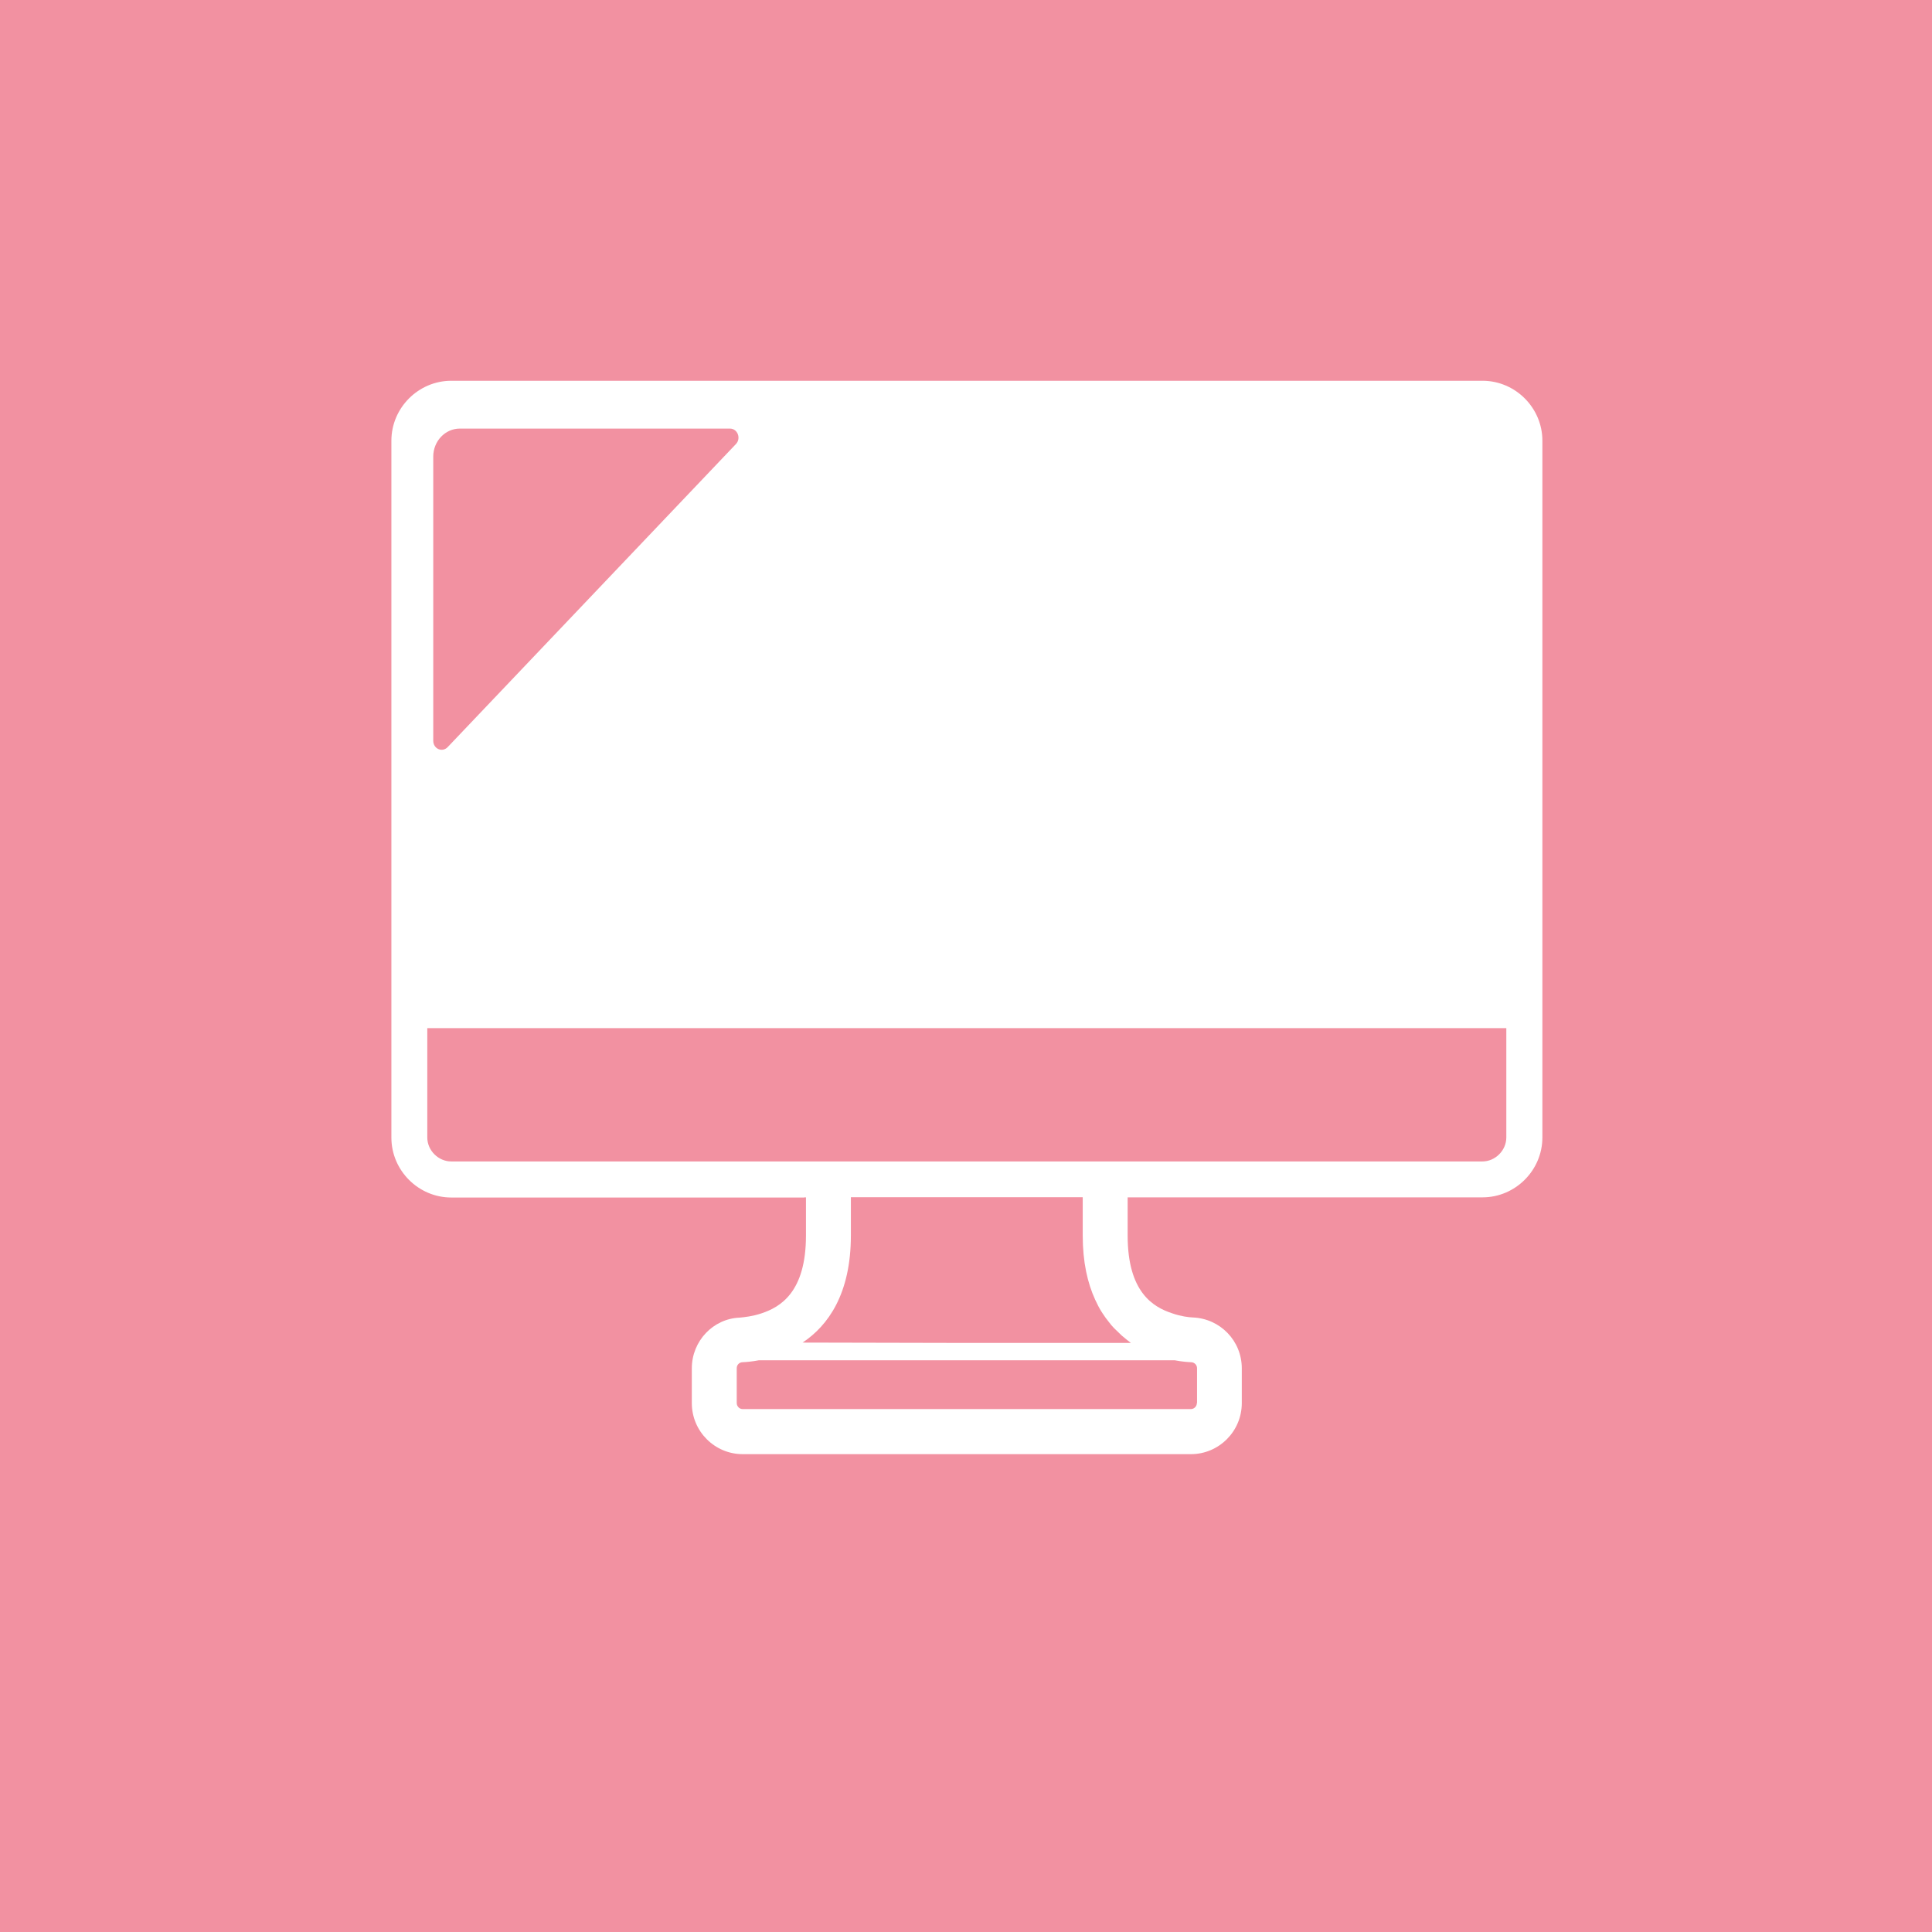 <?xml version="1.0" encoding="UTF-8"?>
<svg id="_レイヤー_2" data-name="レイヤー 2" xmlns="http://www.w3.org/2000/svg" viewBox="0 0 120 120">
  <defs>
    <style>
      .cls-1 {
        fill: #f291a1;
      }

      .cls-1, .cls-2 {
        stroke-width: 0px;
      }

      .cls-2 {
        fill: #fff;
      }
    </style>
  </defs>
  <g id="scroll_roll_over" data-name="scroll/roll over">
    <g>
      <rect class="cls-1" width="120" height="120"/>
      <path class="cls-2" d="M49.95,74.37h.11v2.37c0,3.52-1.59,4.45-2.78,4.84-.54.18-1.03.23-1.33.26-1.65.06-2.98,1.45-2.98,3.15v2.16c0,1.75,1.42,3.17,3.16,3.17h27.84c1.74,0,3.16-1.42,3.16-3.17v-2.16c0-1.71-1.34-3.09-3.04-3.16-.26-.01-.74-.07-1.26-.25-1.21-.39-2.79-1.32-2.79-4.84v-2.37h22.04c2.04,0,3.72-1.68,3.72-3.72V27.37c0-2.04-1.68-3.72-3.72-3.72H28.03c-2.04,0-3.72,1.68-3.72,3.72v43.29c0,2.04,1.68,3.72,3.72,3.72h21.93ZM74.34,87.14c0,.21-.17.38-.37.38h-27.84c-.21,0-.37-.17-.37-.38v-2.16c0-.19.14-.36.35-.37.25-.01.59-.04,1.02-.12h25.84c.42.08.77.11,1.02.12.21.01.36.18.36.37v2.16h0ZM67.25,74.37v2.37c0,1.66.3,2.95.77,3.98,0,0,0,.02.01.02.12.26.24.5.38.72.02.04.04.07.07.11.13.2.26.38.4.55.05.06.1.13.15.19.11.13.22.24.34.35.1.1.2.2.31.3.02.01.04.03.05.04.17.14.33.28.51.41h-11.22l-9.17-.02c1.58-1.05,3-3.02,3-6.66v-2.37h14.39ZM93.56,63.86v6.79c0,.8-.68,1.49-1.49,1.49H28.03c-.8,0-1.49-.68-1.49-1.49v-6.79h67.02ZM45.72,27.57l-17.91,18.83c-.34.36-.9.11-.9-.39v-17.65c0-.96.74-1.74,1.65-1.74h16.78c.47,0,.7.6.38.95Z"/>
    </g>
  </g>
</svg>